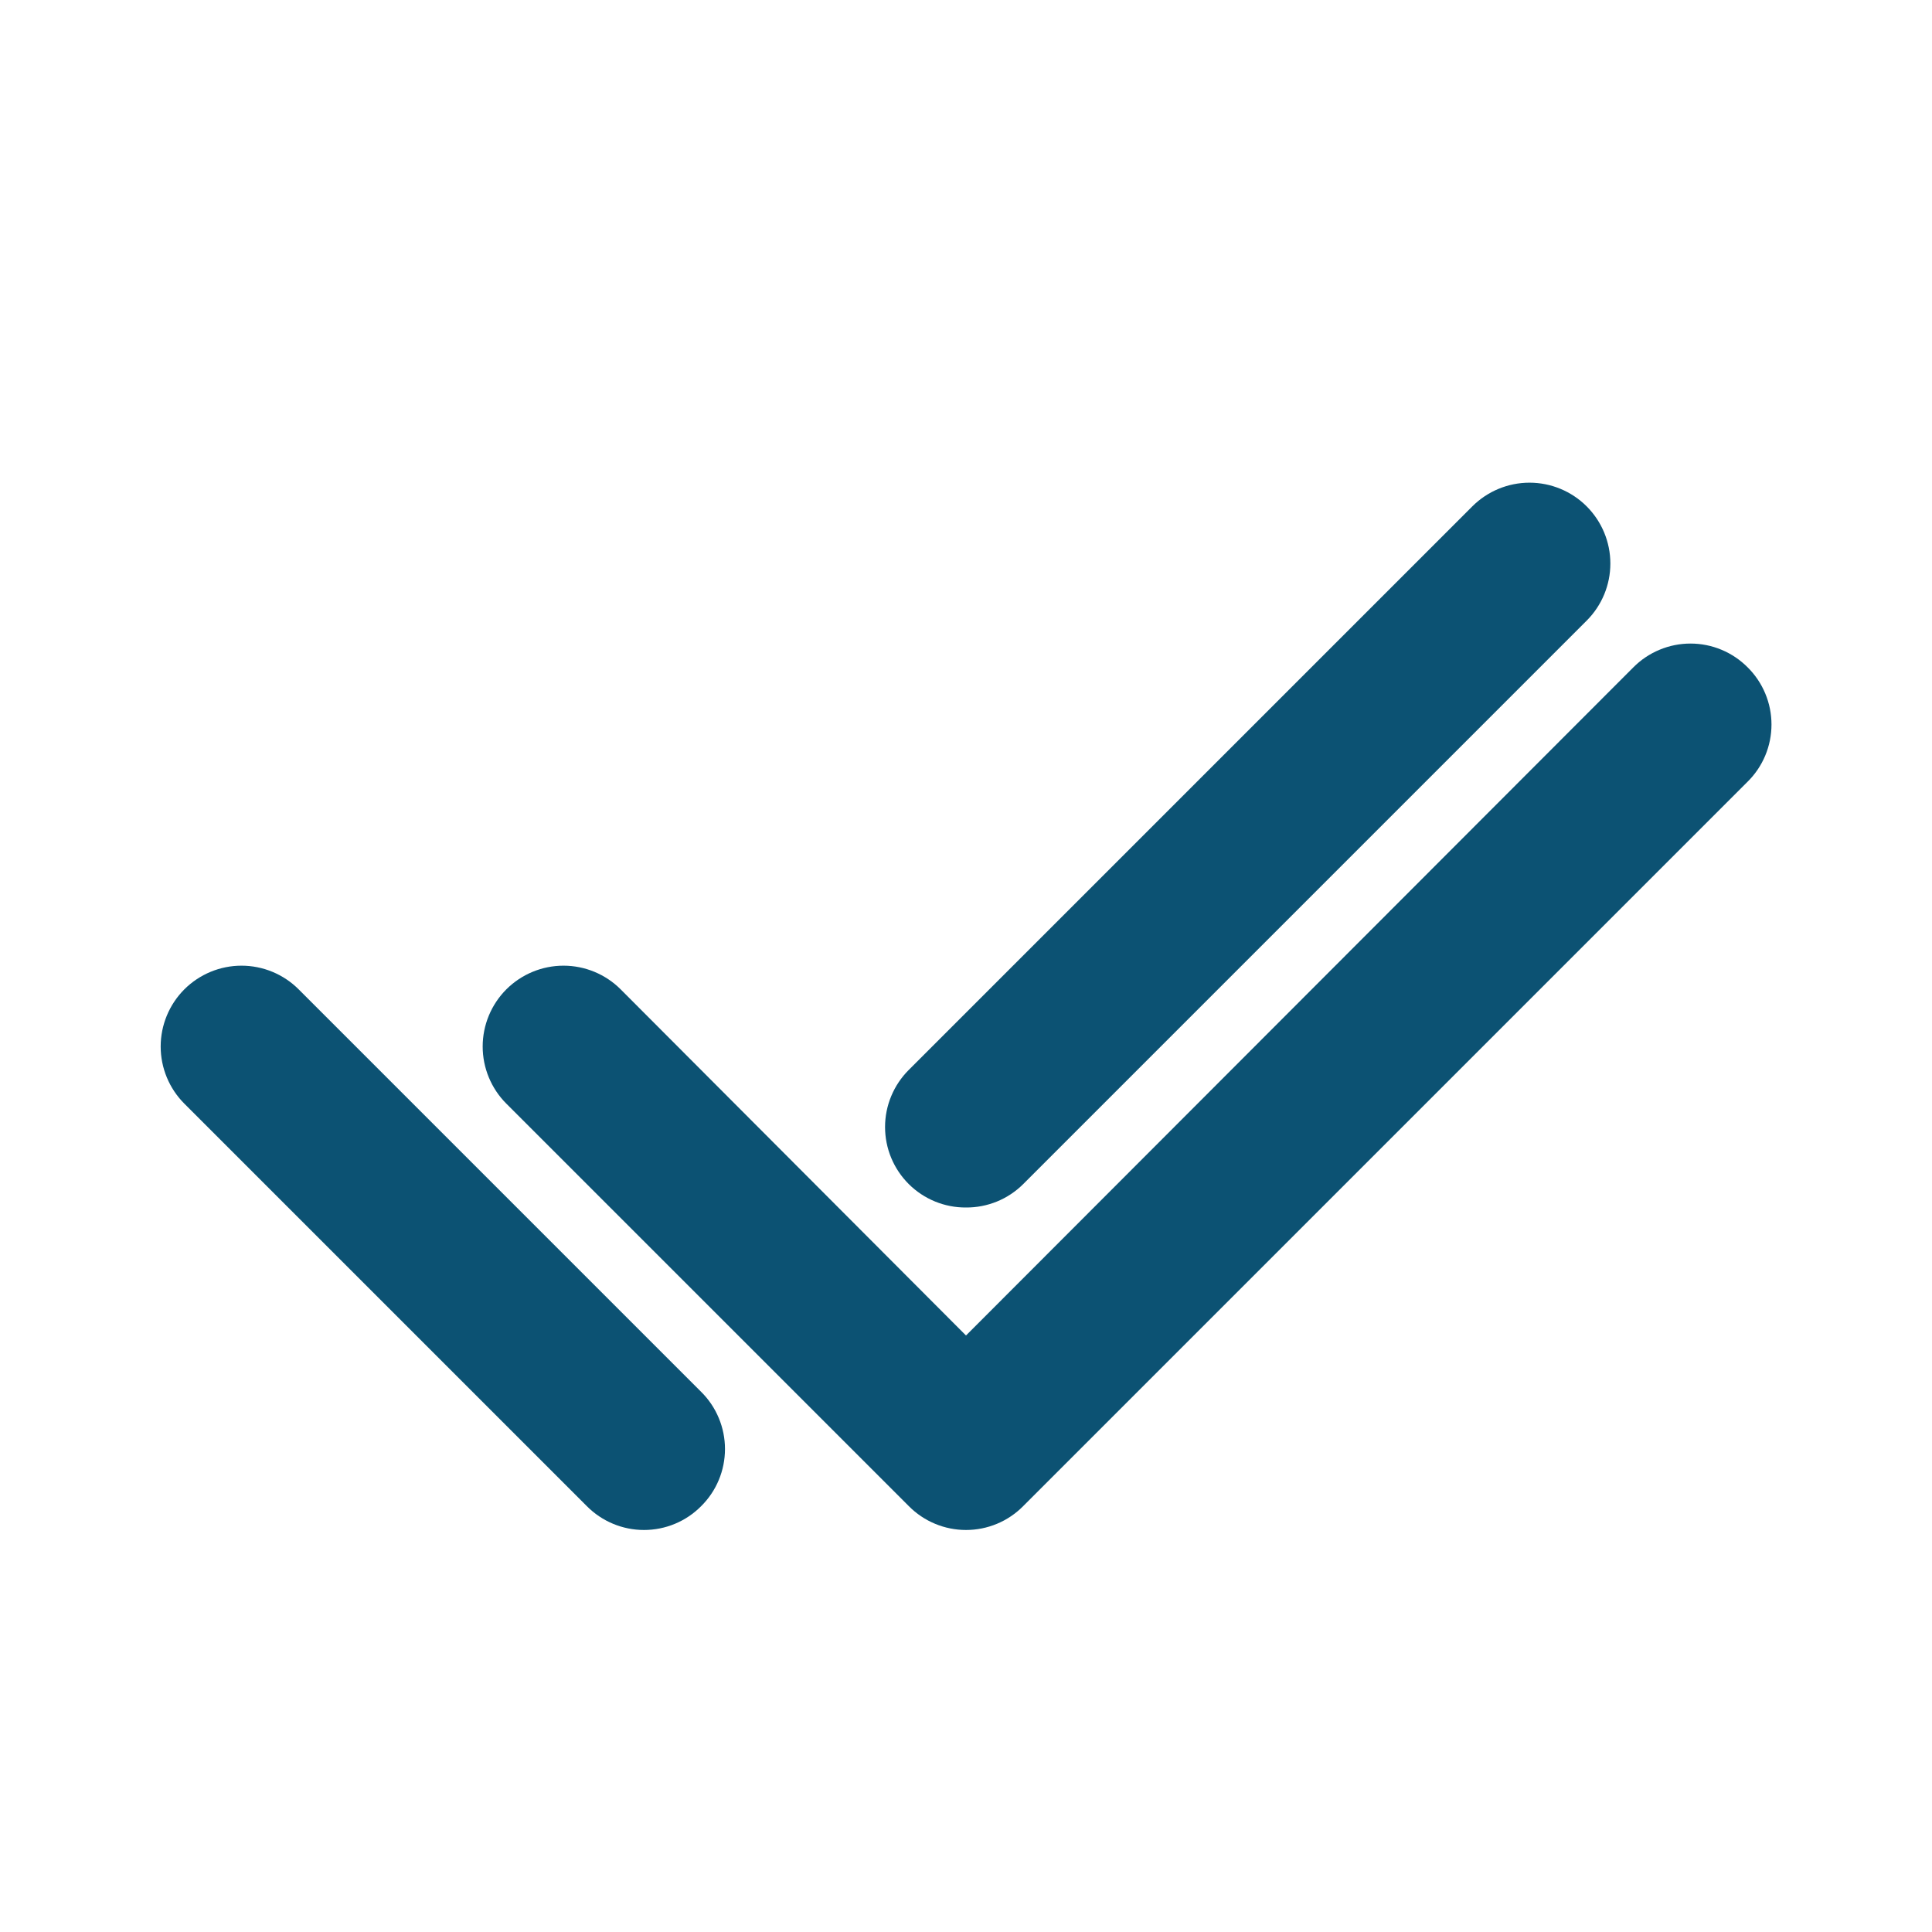 <svg width="48" height="48" viewBox="0 0 48 48" fill="none" xmlns="http://www.w3.org/2000/svg">
<path d="M24 30C24.264 30.002 24.524 29.951 24.768 29.852C25.012 29.752 25.233 29.606 25.42 29.42L39.42 15.42C39.797 15.044 40.009 14.533 40.009 14C40.009 13.468 39.797 12.957 39.42 12.58C39.044 12.204 38.533 11.992 38 11.992C37.468 11.992 36.957 12.204 36.58 12.58L22.58 26.58C22.393 26.766 22.244 26.988 22.143 27.231C22.041 27.475 21.989 27.736 21.989 28C21.989 28.264 22.041 28.526 22.143 28.77C22.244 29.013 22.393 29.234 22.58 29.42C22.767 29.606 22.989 29.752 23.233 29.852C23.476 29.951 23.737 30.002 24 30ZM7.42 24.58C7.044 24.204 6.533 23.992 6 23.992C5.468 23.992 4.957 24.204 4.58 24.58C4.204 24.957 3.992 25.468 3.992 26C3.992 26.533 4.204 27.044 4.58 27.42L14.58 37.42C14.766 37.608 14.988 37.757 15.231 37.858C15.475 37.96 15.736 38.012 16 38.012C16.264 38.012 16.526 37.96 16.77 37.858C17.013 37.757 17.234 37.608 17.42 37.42C17.608 37.234 17.757 37.013 17.858 36.77C17.96 36.526 18.012 36.264 18.012 36C18.012 35.736 17.96 35.475 17.858 35.231C17.757 34.987 17.608 34.766 17.42 34.58L7.42 24.58ZM43.42 16.58C43.234 16.393 43.013 16.244 42.77 16.143C42.526 16.041 42.264 15.989 42 15.989C41.736 15.989 41.475 16.041 41.231 16.143C40.987 16.244 40.766 16.393 40.58 16.58L24 33.18L15.42 24.58C15.044 24.204 14.533 23.992 14 23.992C13.468 23.992 12.957 24.204 12.58 24.58C12.204 24.957 11.992 25.468 11.992 26C11.992 26.533 12.204 27.044 12.58 27.42L22.58 37.42C22.766 37.608 22.988 37.757 23.231 37.858C23.475 37.96 23.736 38.012 24 38.012C24.264 38.012 24.526 37.96 24.77 37.858C25.013 37.757 25.234 37.608 25.42 37.42L43.42 19.42C43.608 19.234 43.757 19.013 43.858 18.77C43.96 18.526 44.012 18.264 44.012 18C44.012 17.736 43.96 17.475 43.858 17.231C43.757 16.988 43.608 16.766 43.42 16.58Z" fill="#0C5273"/>
</svg>
